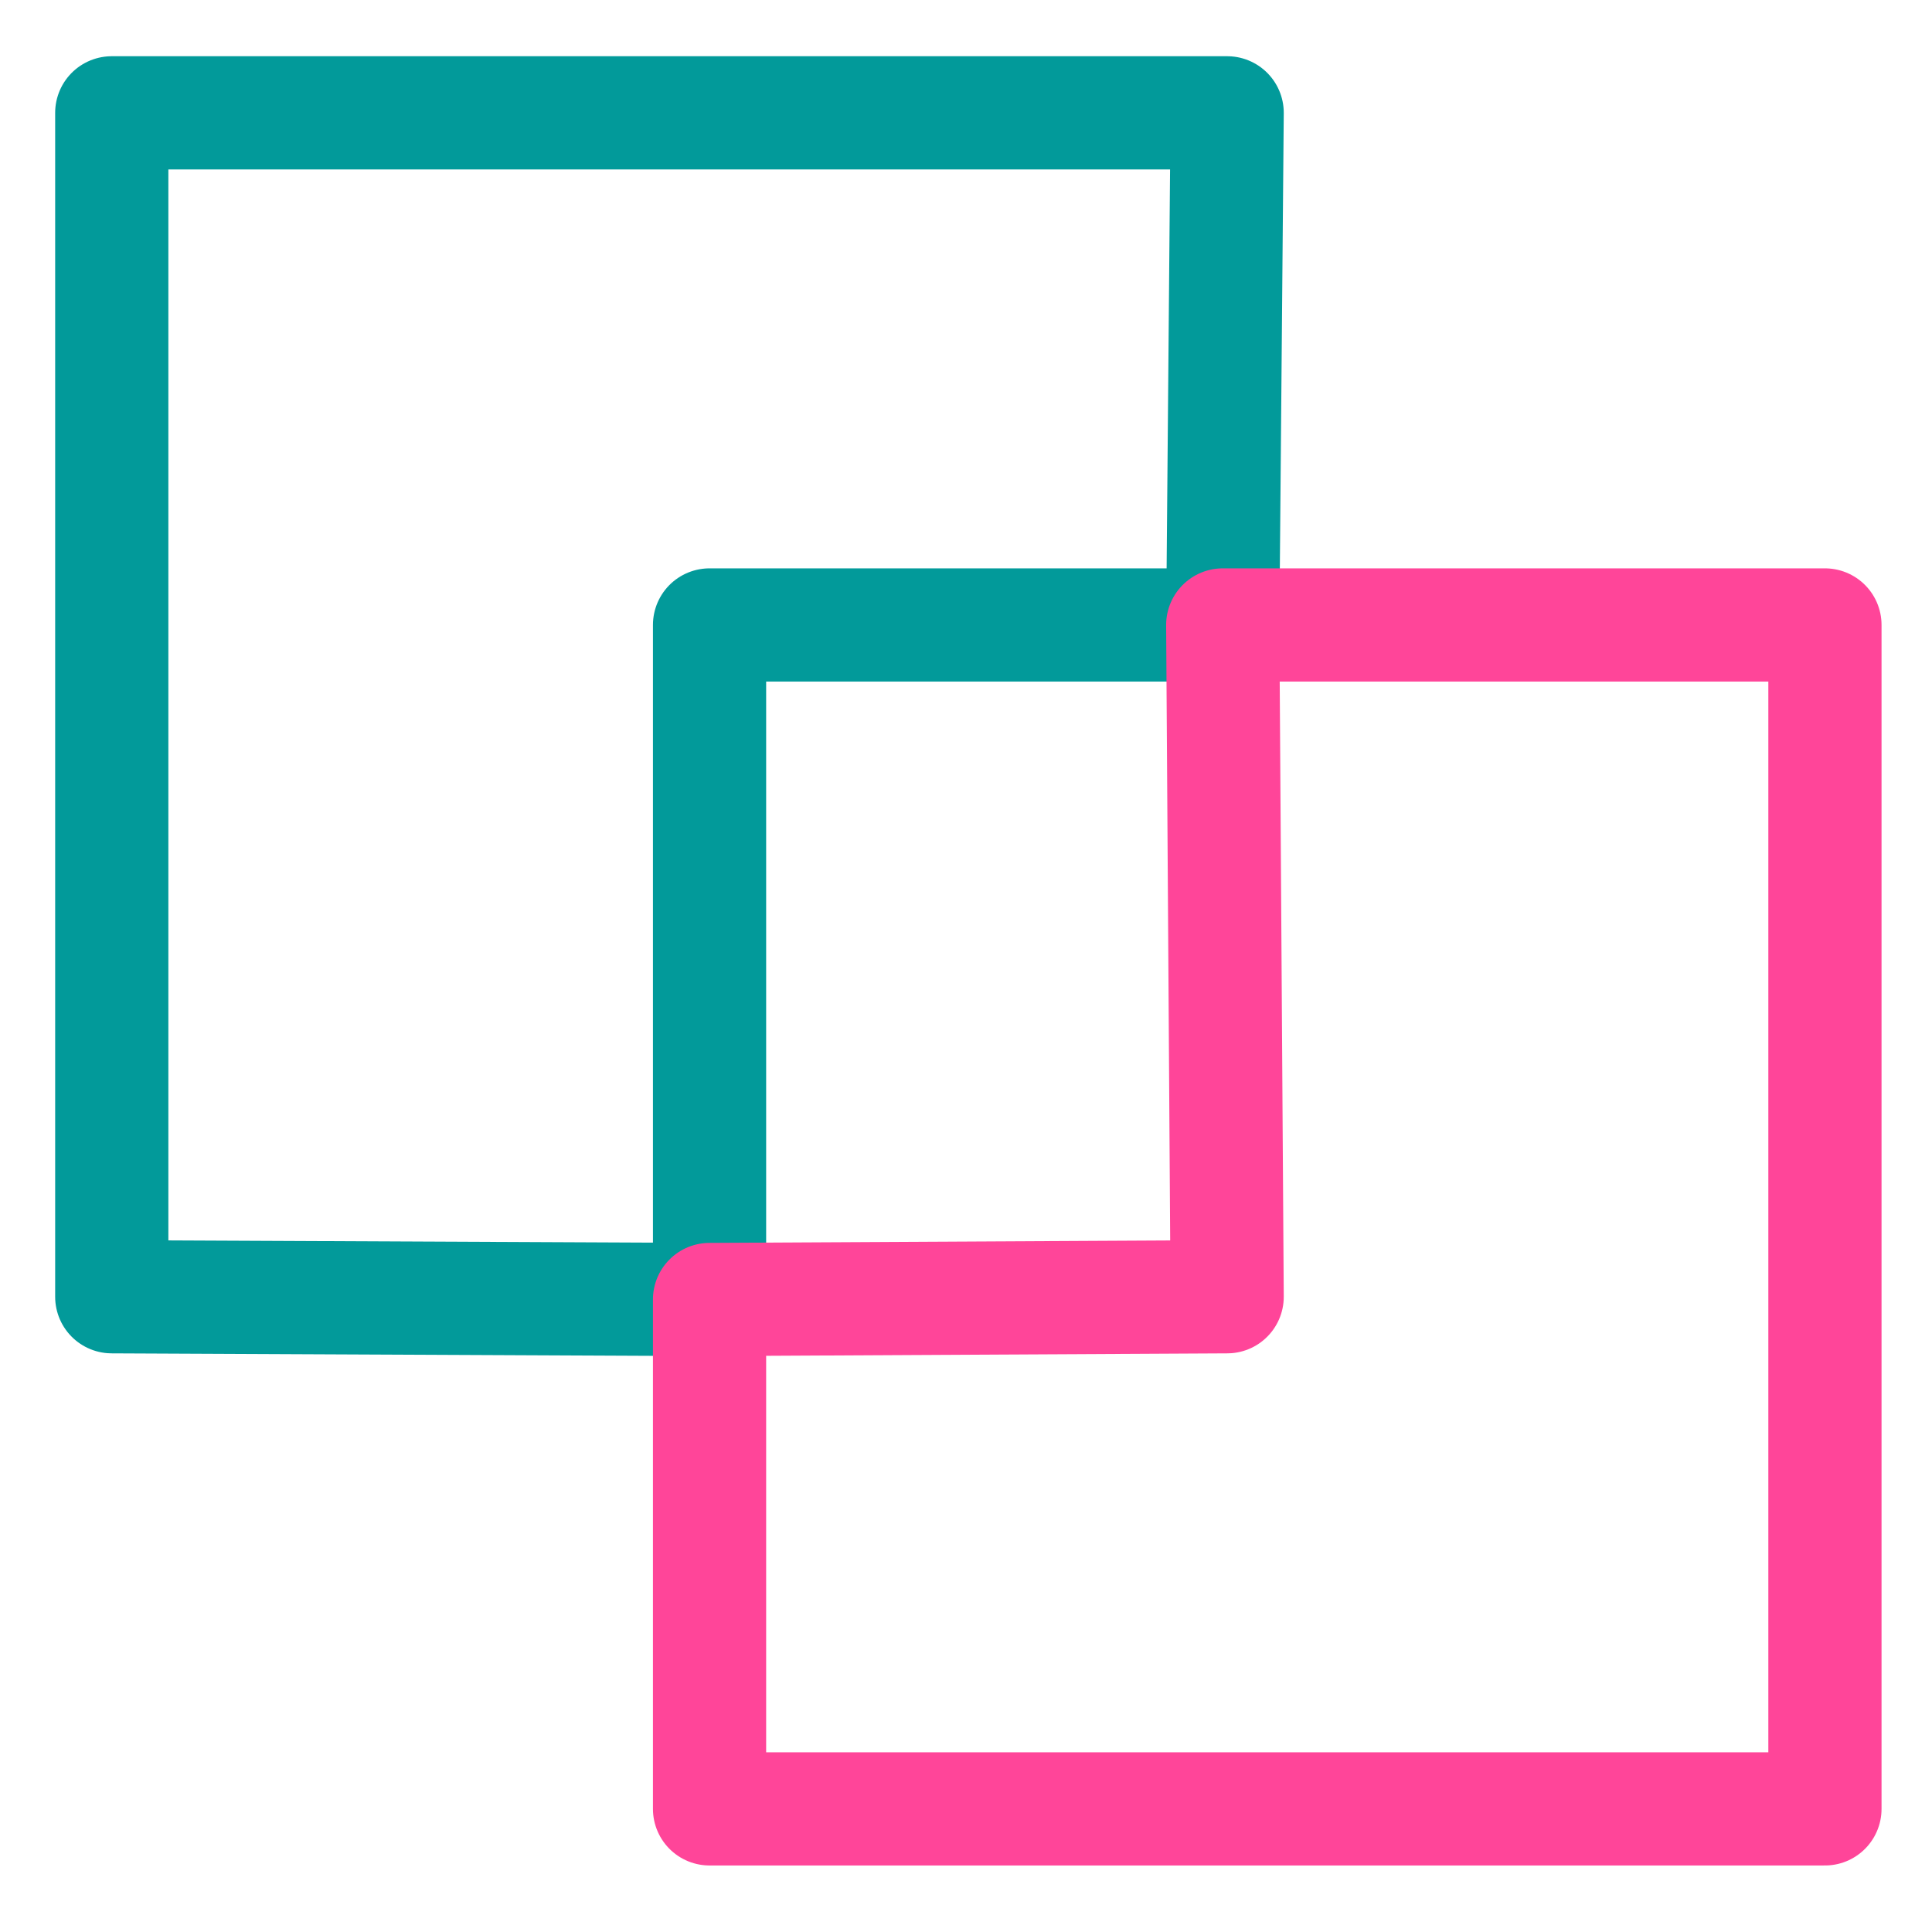 <?xml version="1.0" encoding="UTF-8" standalone="no"?>
<!-- Generator: Adobe Illustrator 19.0.0, SVG Export Plug-In . SVG Version: 6.00 Build 0)  -->

<svg
   version="1.1"
   id="Capa_1"
   x="0px"
   y="0px"
   viewBox="0 0 511.987 511.987"
   style="enable-background:new 0 0 511.987 511.987;"
   xml:space="preserve"
   sodipodi:docname="OpVecToVecDrawing_DrawingToolBar_ClipElementsExclusiveOr.svg"
   inkscape:version="1.3.2 (091e20e, 2023-11-25, custom)"
   xmlns:inkscape="http://www.inkscape.org/namespaces/inkscape"
   xmlns:sodipodi="http://sodipodi.sourceforge.net/DTD/sodipodi-0.dtd"
   xmlns="http://www.w3.org/2000/svg"
   xmlns:svg="http://www.w3.org/2000/svg"><defs
   id="defs25" /><sodipodi:namedview
   id="namedview25"
   pagecolor="#ffffff"
   bordercolor="#999999"
   borderopacity="1"
   inkscape:showpageshadow="0"
   inkscape:pageopacity="0"
   inkscape:pagecheckerboard="0"
   inkscape:deskcolor="#d1d1d1"
   inkscape:zoom="0.8017782"
   inkscape:cx="294.34574"
   inkscape:cy="182.71886"
   inkscape:window-width="1920"
   inkscape:window-height="1017"
   inkscape:window-x="-8"
   inkscape:window-y="-8"
   inkscape:window-maximized="1"
   inkscape:current-layer="Capa_1" />

<g
   id="g11">
</g>
<g
   id="g12">
</g>
<g
   id="g13">
</g>
<g
   id="g14">
</g>
<g
   id="g15">
</g>
<g
   id="g16">
</g>
<g
   id="g17">
</g>
<g
   id="g18">
</g>
<g
   id="g19">
</g>
<g
   id="g20">
</g>
<g
   id="g21">
</g>
<g
   id="g22">
</g>
<g
   id="g23">
</g>
<g
   id="g24">
</g>
<g
   id="g25">
</g>
<rect
   style="fill:none;stroke:#029a9a;stroke-width:30;stroke-linecap:round;stroke-dasharray:none;stroke-dashoffset:30"
   id="rect40"
   width="295.583"
   height="313.743"
   x="780.966"
   y="-1538.58"
   rx="0.874"
   ry="0.936" /><polyline
   id="polyline41"
   class="cls-1"
   points="12.42 12.42 12.42 13.16 11.68 13.16"
   style="fill:none;stroke:#000000;stroke-width:1.174;stroke-linecap:square;stroke-linejoin:round;stroke-dasharray:1.174, 2.347;stroke-dashoffset:0"
   transform="matrix(24.54,0,0,24.54,178.184,-685.101)" /><line
   id="line41"
   class="cls-2"
   x1="428.489"
   y1="-362.156"
   x2="225.547"
   y2="-362.156"
   style="fill:none;stroke:#000000;stroke-width:28.8;stroke-linecap:square;stroke-linejoin:round;stroke-dasharray:28.8, 57.6;stroke-dashoffset:0" /><polyline
   id="polyline42"
   class="cls-1"
   points="1.19 13.16 0.35 13.16 0.35 12.42"
   style="fill:none;stroke:#000000;stroke-width:1.174;stroke-linecap:square;stroke-linejoin:round;stroke-dasharray:1.174, 2.347;stroke-dashoffset:0"
   transform="matrix(24.54,0,0,24.54,178.184,-685.101)" /><line
   id="line42"
   class="cls-3"
   x1="186.772"
   y1="-421.789"
   x2="186.772"
   y2="-637.495"
   style="fill:none;stroke:#000000;stroke-width:28.8;stroke-linecap:square;stroke-linejoin:round;stroke-dasharray:28.8, 57.6;stroke-dashoffset:0" /><polyline
   id="polyline43"
   class="cls-1"
   points="0.35 1.09 0.35 0.35 1.19 0.35"
   style="fill:none;stroke:#000000;stroke-width:1.174;stroke-linecap:square;stroke-linejoin:round;stroke-dasharray:1.174, 2.347;stroke-dashoffset:0"
   transform="matrix(24.54,0,0,24.54,178.184,-685.101)" /><line
   id="line43"
   class="cls-2"
   x1="243.952"
   y1="-676.513"
   x2="446.648"
   y2="-676.513"
   style="fill:none;stroke:#000000;stroke-width:28.8;stroke-linecap:square;stroke-linejoin:round;stroke-dasharray:28.8, 57.6;stroke-dashoffset:0" /><polyline
   id="polyline44"
   class="cls-1"
   points="11.68 0.35 12.42 0.35 12.42 1.09"
   style="fill:none;stroke:#000000;stroke-width:1.174;stroke-linecap:square;stroke-linejoin:round;stroke-dasharray:1.174, 2.347;stroke-dashoffset:0"
   transform="matrix(24.54,0,0,24.54,178.184,-685.101)" /><line
   id="line44"
   class="cls-3"
   x1="482.97"
   y1="-619.333"
   x2="482.97"
   y2="-401.176"
   style="fill:none;stroke:#000000;stroke-width:28.8;stroke-linecap:square;stroke-linejoin:round;stroke-dasharray:28.8, 57.6;stroke-dashoffset:0" /><polyline
   id="polyline45"
   class="cls-1"
   points="12.42 12.42 12.42 13.16 11.68 13.16"
   style="fill:none;stroke:#000000;stroke-width:1.174;stroke-linecap:square;stroke-linejoin:round;stroke-dasharray:1.174, 2.347;stroke-dashoffset:0"
   transform="matrix(24.54,0,0,24.54,20.429,-824.791)" /><line
   id="line45"
   class="cls-2"
   x1="270.735"
   y1="-501.845"
   x2="67.793"
   y2="-501.845"
   style="fill:none;stroke:#000000;stroke-width:28.8;stroke-linecap:square;stroke-linejoin:round;stroke-dasharray:28.8, 57.6;stroke-dashoffset:0" /><polyline
   id="polyline46"
   class="cls-1"
   points="1.19 13.16 0.35 13.16 0.35 12.42"
   style="fill:none;stroke:#000000;stroke-width:1.174;stroke-linecap:square;stroke-linejoin:round;stroke-dasharray:1.174, 2.347;stroke-dashoffset:0"
   transform="matrix(24.54,0,0,24.54,20.429,-824.791)" /><line
   id="line46"
   class="cls-3"
   x1="29.018"
   y1="-561.479"
   x2="29.018"
   y2="-777.185"
   style="fill:none;stroke:#000000;stroke-width:28.8;stroke-linecap:square;stroke-linejoin:round;stroke-dasharray:28.8, 57.6;stroke-dashoffset:0" /><polyline
   id="polyline47"
   class="cls-1"
   points="0.35 1.09 0.35 0.35 1.19 0.35"
   style="fill:none;stroke:#000000;stroke-width:1.174;stroke-linecap:square;stroke-linejoin:round;stroke-dasharray:1.174, 2.347;stroke-dashoffset:0"
   transform="matrix(24.54,0,0,24.54,20.429,-824.791)" /><line
   id="line47"
   class="cls-2"
   x1="86.197"
   y1="-816.202"
   x2="288.894"
   y2="-816.202"
   style="fill:none;stroke:#000000;stroke-width:28.8;stroke-linecap:square;stroke-linejoin:round;stroke-dasharray:28.8, 57.6;stroke-dashoffset:0" /><polyline
   id="polyline48"
   class="cls-1"
   points="11.68 0.35 12.42 0.35 12.42 1.09"
   style="fill:none;stroke:#000000;stroke-width:1.174;stroke-linecap:square;stroke-linejoin:round;stroke-dasharray:1.174, 2.347;stroke-dashoffset:0"
   transform="matrix(24.54,0,0,24.54,20.429,-824.791)" /><line
   id="line48"
   class="cls-3"
   x1="325.215"
   y1="-759.023"
   x2="325.215"
   y2="-540.866"
   style="fill:none;stroke:#000000;stroke-width:28.8;stroke-linecap:square;stroke-linejoin:round;stroke-dasharray:28.8, 57.6;stroke-dashoffset:0" /><rect
   style="fill:none;stroke:#029a9a;stroke-width:30;stroke-linecap:round;stroke-dasharray:none;stroke-dashoffset:30"
   id="rect48"
   width="138.441"
   height="174.666"
   x="186.773"
   y="-676.512"
   rx="0.41"
   ry="0.521" /><rect
   style="fill:none;stroke:#029a9a;stroke-width:30;stroke-linecap:round;stroke-dasharray:none;stroke-dashoffset:30"
   id="rect49"
   width="295.583"
   height="313.743"
   x="939.379"
   y="-1402.865"
   rx="0.874"
   ry="0.936" /><rect
   style="fill:none;fill-opacity:1;stroke:#000000;stroke-width:30;stroke-linecap:square;stroke-linejoin:round;stroke-dasharray:30, 60;stroke-dashoffset:0;stroke-opacity:1"
   id="rect50"
   width="137.17"
   height="178.028"
   x="776.587"
   y="-675.912"
   rx="0.573"
   ry="0.573" /><path
   style="fill:none;stroke:#029a9a;stroke-width:30;stroke-linecap:round;stroke-linejoin:round;stroke-dasharray:none;stroke-opacity:1"
   d="M 618.174,-497.884 V -811.627 H 913.757 v 135.715 h 158.413 v 313.743 H 776.587 v -135.715 z"
   id="path50" /><path
   style="fill:none;stroke:#029a9a;stroke-width:30;stroke-linecap:butt;stroke-linejoin:round;stroke-dasharray:none;stroke-opacity:1"
   d="m 1349.735,-497.155 -158.413,-0.729 v -313.743 h 295.583 l -1.171,135.715 h -135.999 z"
   id="path51" /><path
   style="fill:none;stroke:#000000;stroke-width:30;stroke-linecap:butt;stroke-linejoin:round;stroke-dasharray:30, 30;stroke-dashoffset:33;stroke-opacity:1"
   d="m 1349.735,-497.155 v 134.985 h 295.583 v -313.743 h -159.585 l 1.171,178.028 z"
   id="path52" /><path
   style="fill:none;stroke:#029a9a;stroke-width:30;stroke-linecap:butt;stroke-linejoin:round;stroke-dasharray:none;stroke-opacity:1"
   d="M 188.032,344.372 29.618,343.643 V 29.9 H 325.202 l -1.171,135.715 h -135.999 z"
   id="path53" /><path
   style="fill:none;stroke:#ff4599;stroke-width:30;stroke-linecap:butt;stroke-linejoin:round;stroke-dasharray:none;stroke-dashoffset:33;stroke-opacity:1"
   d="M 188.032,344.372 V 479.358 h 295.583 V 165.615 h -159.585 l 1.171,178.028 z"
   id="path54" /></svg>
